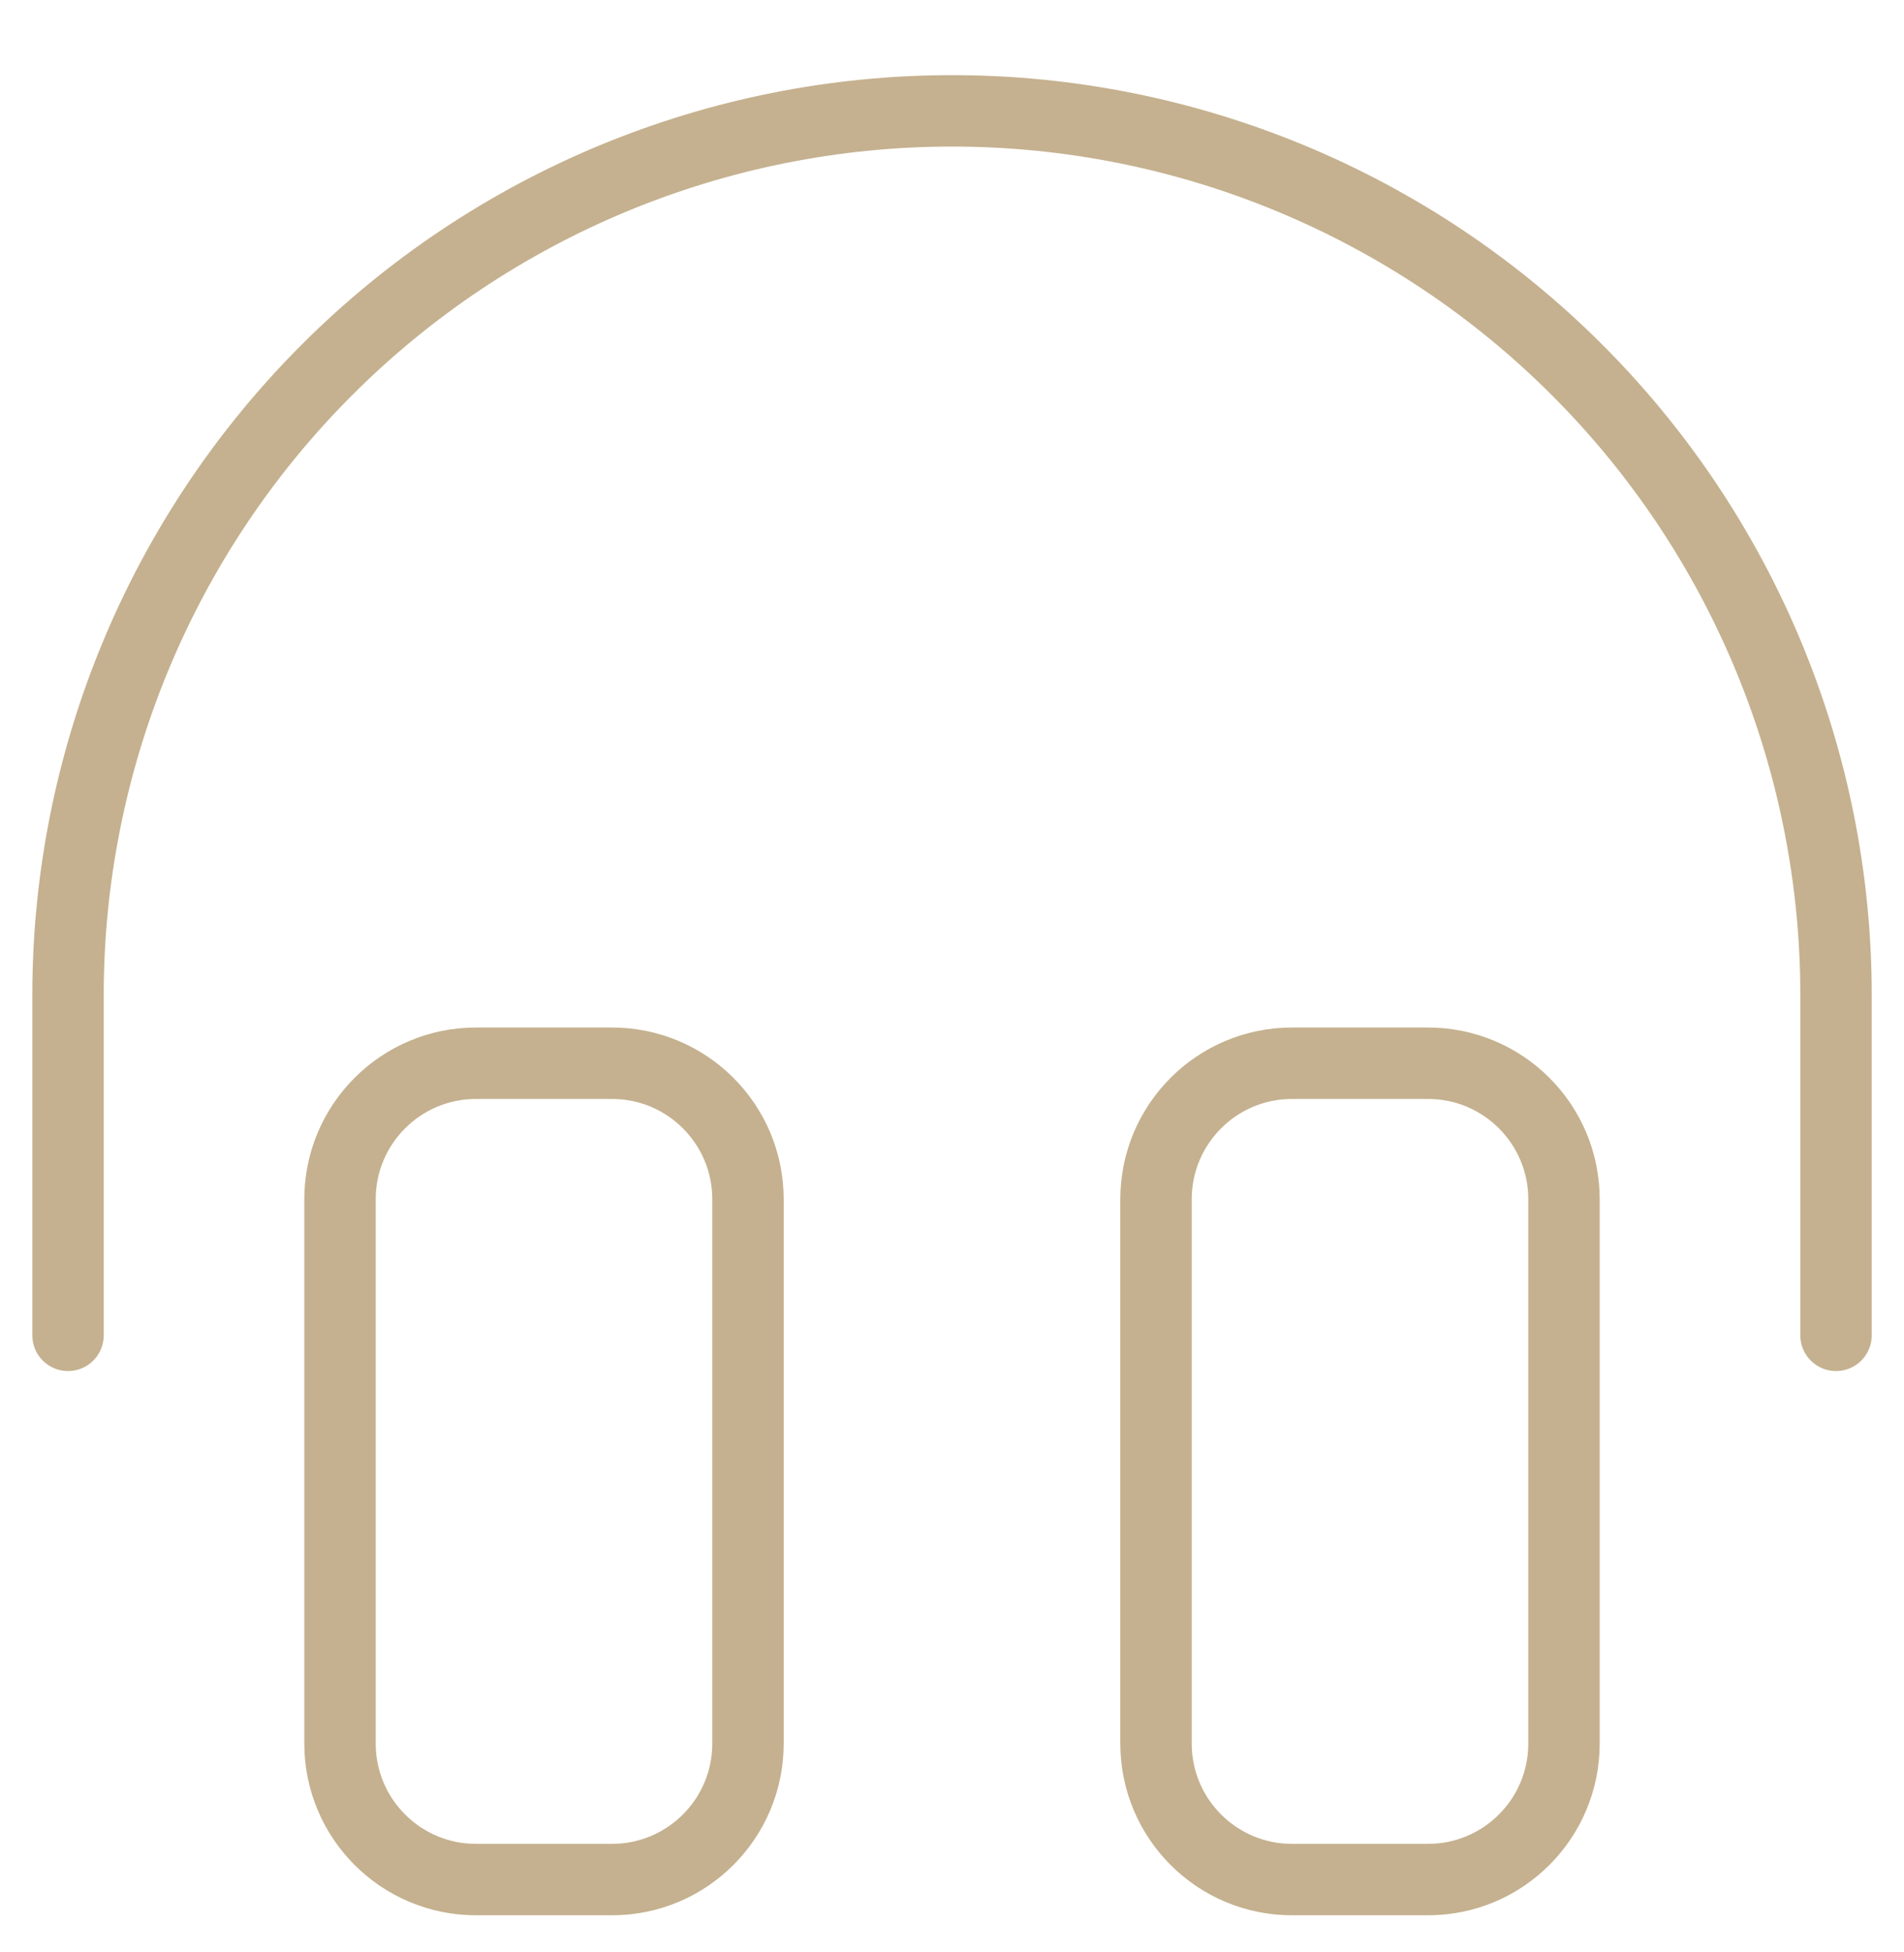 <svg width="40" height="41" viewBox="0 0 40 41" fill="none" xmlns="http://www.w3.org/2000/svg">
<g clip-path="url(#clip0_133_1458)">
<path d="M12.857 22.328H10C8.422 22.328 7.143 23.607 7.143 25.185V36.614C7.143 38.192 8.422 39.471 10 39.471H12.857C14.435 39.471 15.714 38.192 15.714 36.614V25.185C15.714 23.607 14.435 22.328 12.857 22.328Z" stroke="#c5b18f" stroke-width="1.5" stroke-linecap="round" stroke-linejoin="round"/>
<path d="M30 22.328H27.143C25.565 22.328 24.286 23.607 24.286 25.185V36.614C24.286 38.192 25.565 39.471 27.143 39.471H30C31.578 39.471 32.857 38.192 32.857 36.614V25.185C32.857 23.607 31.578 22.328 30 22.328Z" stroke="#c5b18f" stroke-width="1.5" stroke-linecap="round" stroke-linejoin="round"/>
<path d="M1.429 28.042V20.9C1.429 15.974 3.385 11.25 6.868 7.768C10.351 4.285 15.075 2.328 20 2.328C24.926 2.328 29.649 4.285 33.132 7.768C36.615 11.25 38.572 15.974 38.572 20.9V28.042" stroke="#c5b18f" stroke-width="1.5" stroke-linecap="round" stroke-linejoin="round"/>
</g>
<defs>
<clipPath id="clip0_133_1458">
<rect width="40" height="40" fill="white" transform="translate(0 0.899)"/>
</clipPath>
</defs>
</svg>
